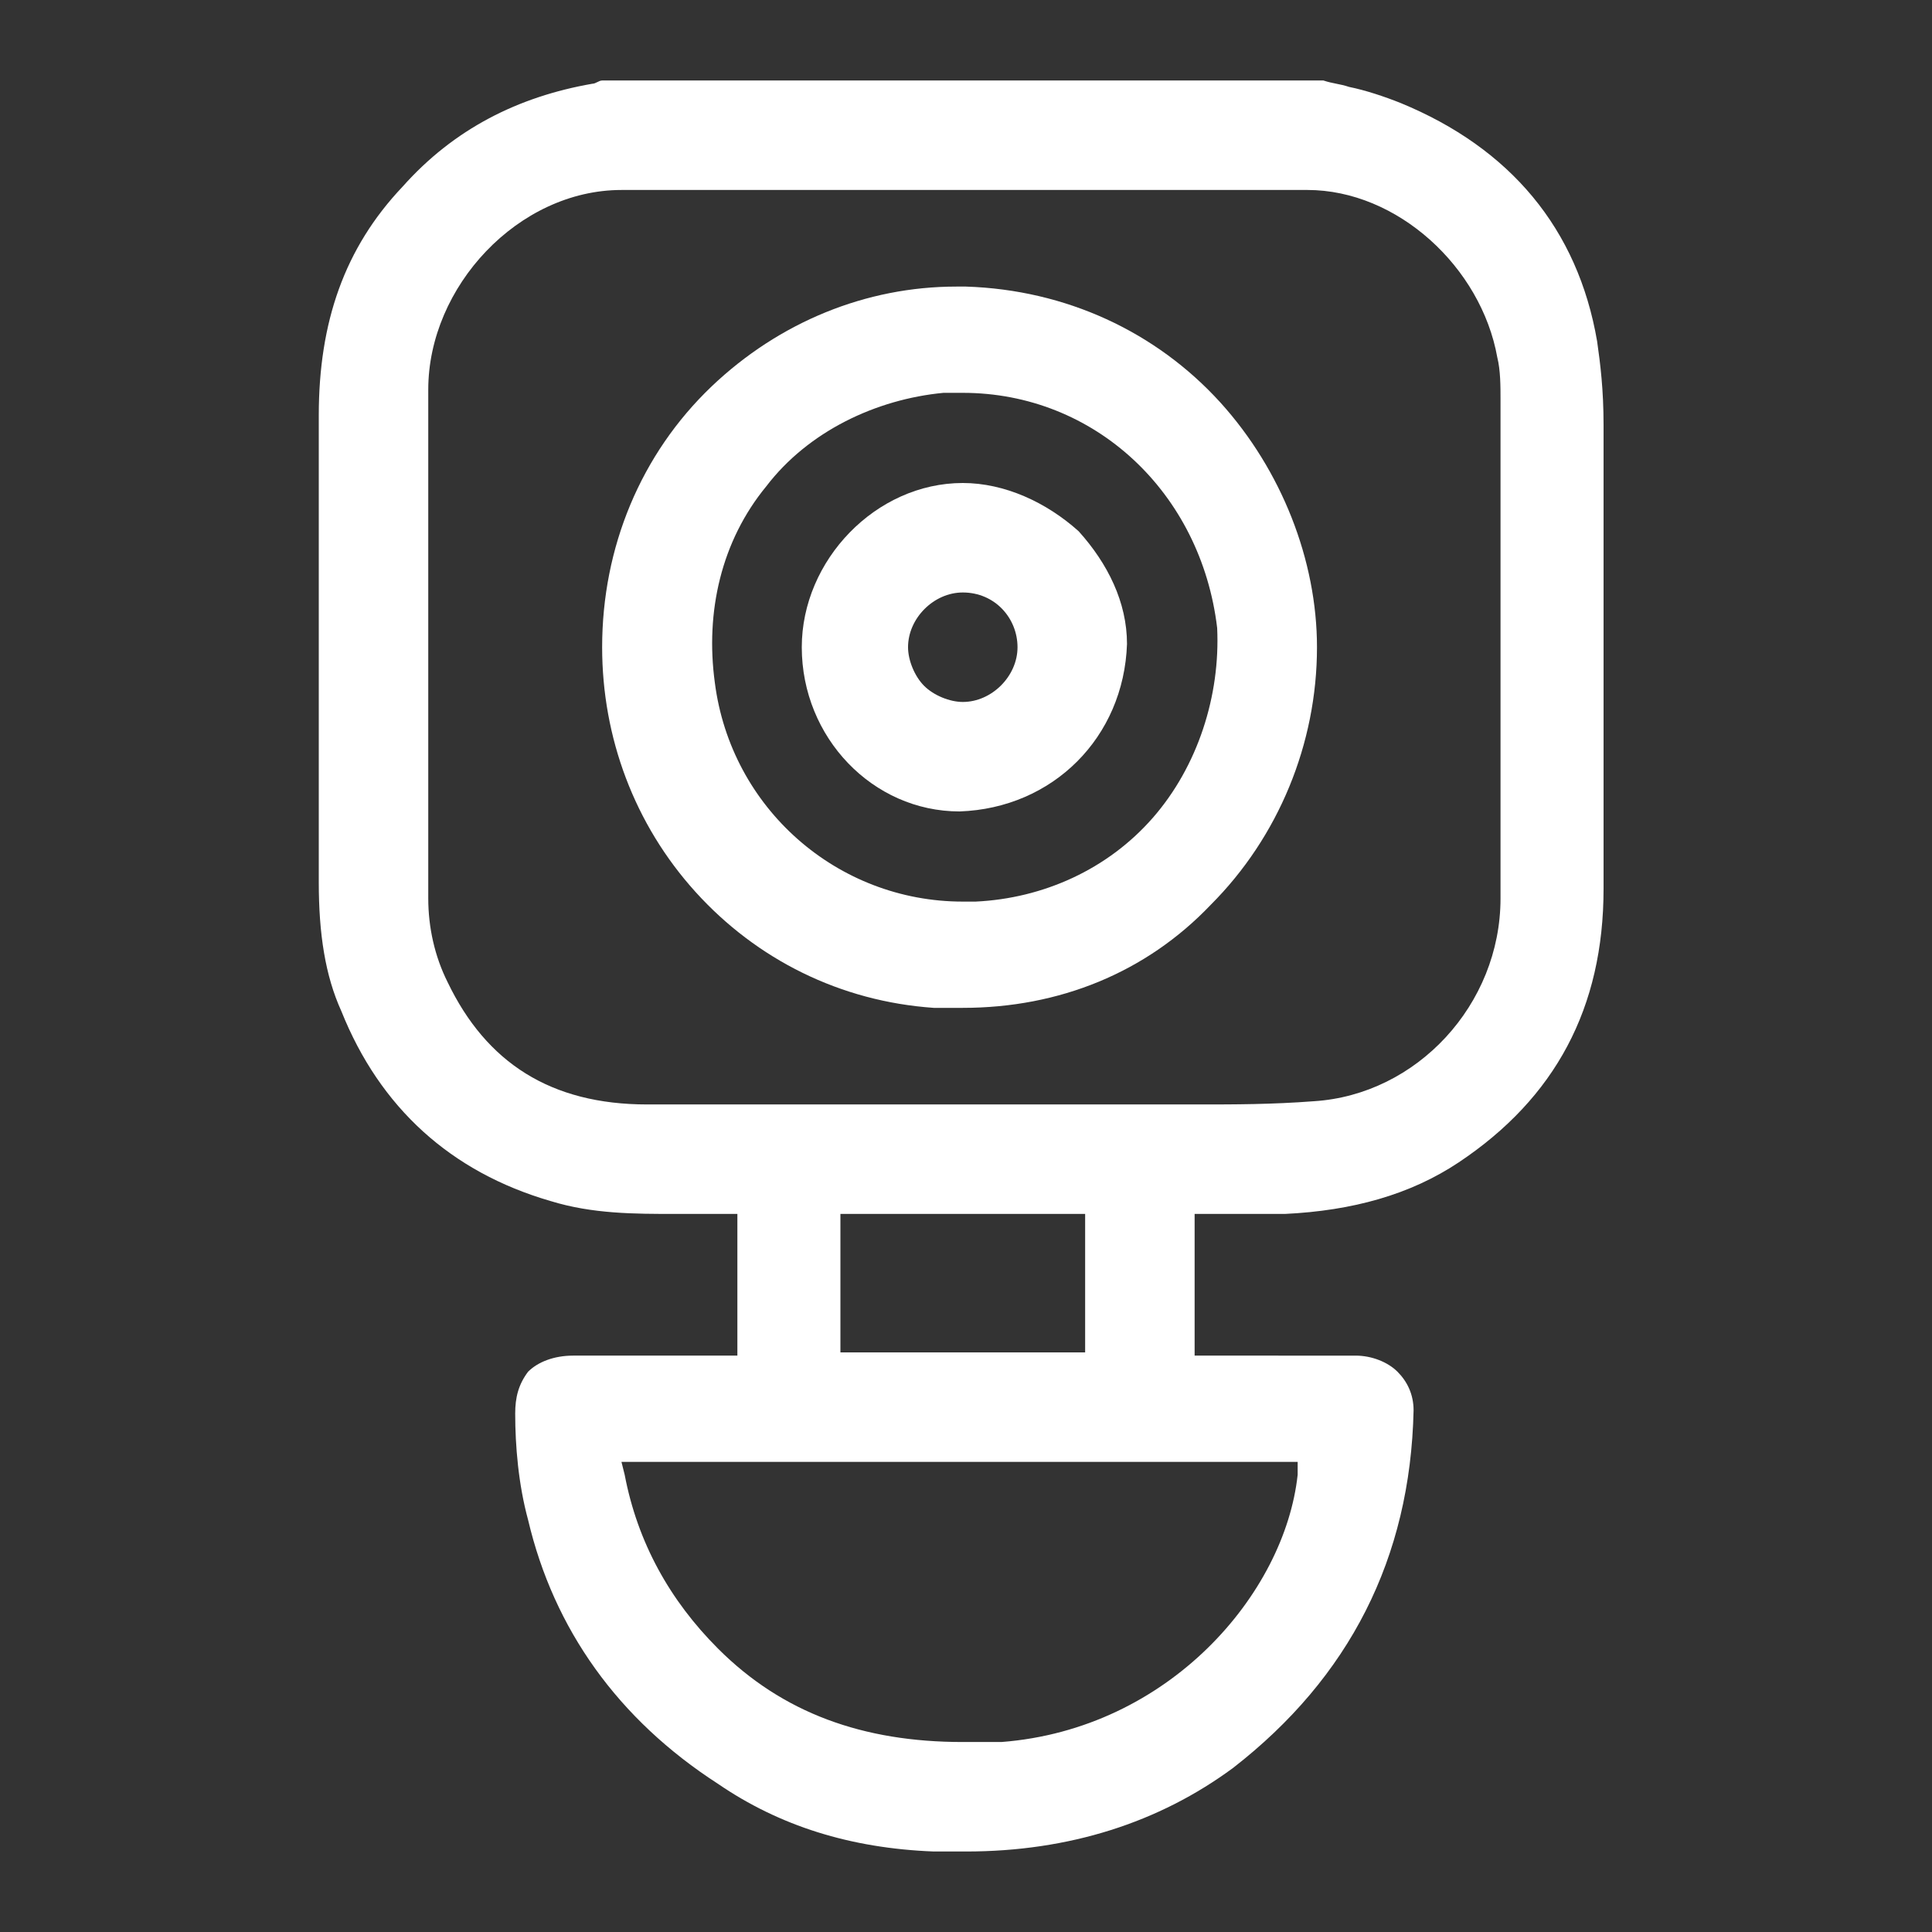 <?xml version="1.0" encoding="utf-8"?>
<!-- Generator: Adobe Illustrator 24.1.2, SVG Export Plug-In . SVG Version: 6.00 Build 0)  -->
<svg version="1.1" id="Capa_1" xmlns="http://www.w3.org/2000/svg" xmlns:xlink="http://www.w3.org/1999/xlink" x="0px" y="0px"
	 viewBox="0 0 60 60" style="enable-background:new 0 0 60 60;" xml:space="preserve">
<rect x="0" y="0" width="60" height="60" fill="#333333" stroke="none"/>
<style type="text/css">
	.st0{fill:#FFFFFF;}
</style>
<g>
	<path class="st0" d="M30,57.5c-0.3,0-0.7,0-1,0c-2.6-0.1-4.8-0.8-6.7-2.1c-3.1-2-5.1-4.8-5.9-8.2c-0.3-1.1-0.4-2.3-0.4-3.3
		c0-0.5,0.1-0.9,0.4-1.3c0.3-0.3,0.8-0.5,1.4-0.5c0.6,0,1.2,0,1.9,0h3.2v-4.4H21c-1.3,0-2.6,0-3.9-0.4c-3.1-0.9-5.3-2.9-6.5-5.9
		c-0.5-1.1-0.7-2.4-0.7-4c0-2.4,0-4.8,0-7.2c0-2.4,0-4.9,0-7.3c0-2.9,0.8-5.2,2.6-7.1C14.1,4,16.1,3,18.4,2.6c0.1,0,0.2-0.1,0.3-0.1
		h0h22.4c0.3,0.1,0.5,0.1,0.8,0.2C42.4,2.8,43,3,43.5,3.2c3.4,1.4,5.5,3.9,6.1,7.4c0.1,0.7,0.2,1.5,0.2,2.6c0,4.6,0,9.5,0,14.4
		c0,3.7-1.5,6.5-4.5,8.5c-1.5,1-3.3,1.5-5.4,1.6c-0.3,0-0.6,0-0.9,0c-0.3,0-0.5,0-0.8,0c-0.3,0-0.6,0-0.8,0h-0.3v4.4H41h0.7
		c0.1,0,0.3,0,0.4,0c0.5,0,1,0.2,1.3,0.5c0.3,0.3,0.5,0.7,0.5,1.2c-0.1,4.6-2,8.3-5.6,11.1C36,56.6,33.2,57.5,30,57.5z M19.4,45.8
		c0.4,2.1,1.4,3.9,2.9,5.4c2,2,4.5,2.9,7.6,2.9c0.4,0,0.8,0,1.2,0c5.2-0.4,8.8-4.6,9.2-8.3l0-0.4h-21L19.4,45.8z M26.1,42h7.6v-4.3
		h-7.6V42z M25.6,5.9c-2,0-4.1,0-6.3,0c-3.2,0-6,3-6,6.2c0,1.1,0,2.2,0,3.3c0,4.1,0,8.4,0,12.5c0,0.9,0.2,1.8,0.6,2.6
		c1.2,2.5,3.2,3.8,6.2,3.8c2.5,0,5,0,7.5,0c2.4,0,4.9,0,7.3,0h0.2c0.4,0,0.7,0,1.1,0c0.4,0,0.7,0,1.1,0c1,0,2.2,0,3.5-0.1
		c3.2-0.2,5.8-3,5.8-6.3v-2.5c0-4.3,0-8.6,0-13c0-0.4,0-0.9-0.1-1.3c-0.5-2.8-3.1-5.2-5.9-5.2c-1,0-2,0-2.8,0c-0.3,0-1.5,0-1.8,0
		h-0.4c-0.7,0-1.4,0-2.2,0h-3.1h-0.3h-0.4c-0.7,0-1.5,0-2.2,0L25.6,5.9z"/>
	<path class="st0" d="M29.9,31.3c-0.3,0-0.6,0-0.9,0c-2.9-0.2-5.5-1.5-7.4-3.6c-1.9-2.1-2.9-4.8-2.9-7.6c0-3.1,1.2-6,3.4-8.1
		c2.1-2,4.8-3.1,7.6-3.1c0.1,0,0.2,0,0.3,0c3.1,0.1,5.9,1.4,7.9,3.6c1.9,2.1,3,4.9,3,7.6c0,3-1.2,5.9-3.3,8
		C35.6,30.2,32.9,31.3,29.9,31.3z M29.9,12.2c-0.2,0-0.4,0-0.6,0c-2.1,0.2-4.2,1.2-5.5,2.9c-1.4,1.7-1.9,3.9-1.6,6.1
		c0.5,3.9,3.8,6.8,7.7,6.8c0.1,0,0.3,0,0.4,0c2.1-0.1,4.1-1,5.5-2.6c1.4-1.6,2.1-3.8,2-5.9C37.3,15.3,34,12.2,29.9,12.2z"/>
	<path class="st0" d="M29.8,25.2c-2.7,0-4.9-2.3-4.9-5.1c0-2.7,2.3-5.1,5-5.1c1.3,0,2.6,0.6,3.6,1.5c0.9,1,1.5,2.2,1.5,3.5
		C34.9,22.9,32.7,25.1,29.8,25.2L29.8,25.2z M29.9,18.4c-0.9,0-1.7,0.8-1.7,1.7c0,0.4,0.2,0.9,0.5,1.2c0.3,0.3,0.8,0.5,1.2,0.5h0
		c0.9,0,1.7-0.8,1.7-1.7C31.6,19.2,30.9,18.4,29.9,18.4L29.9,18.4z"/>
</g>
</svg>
